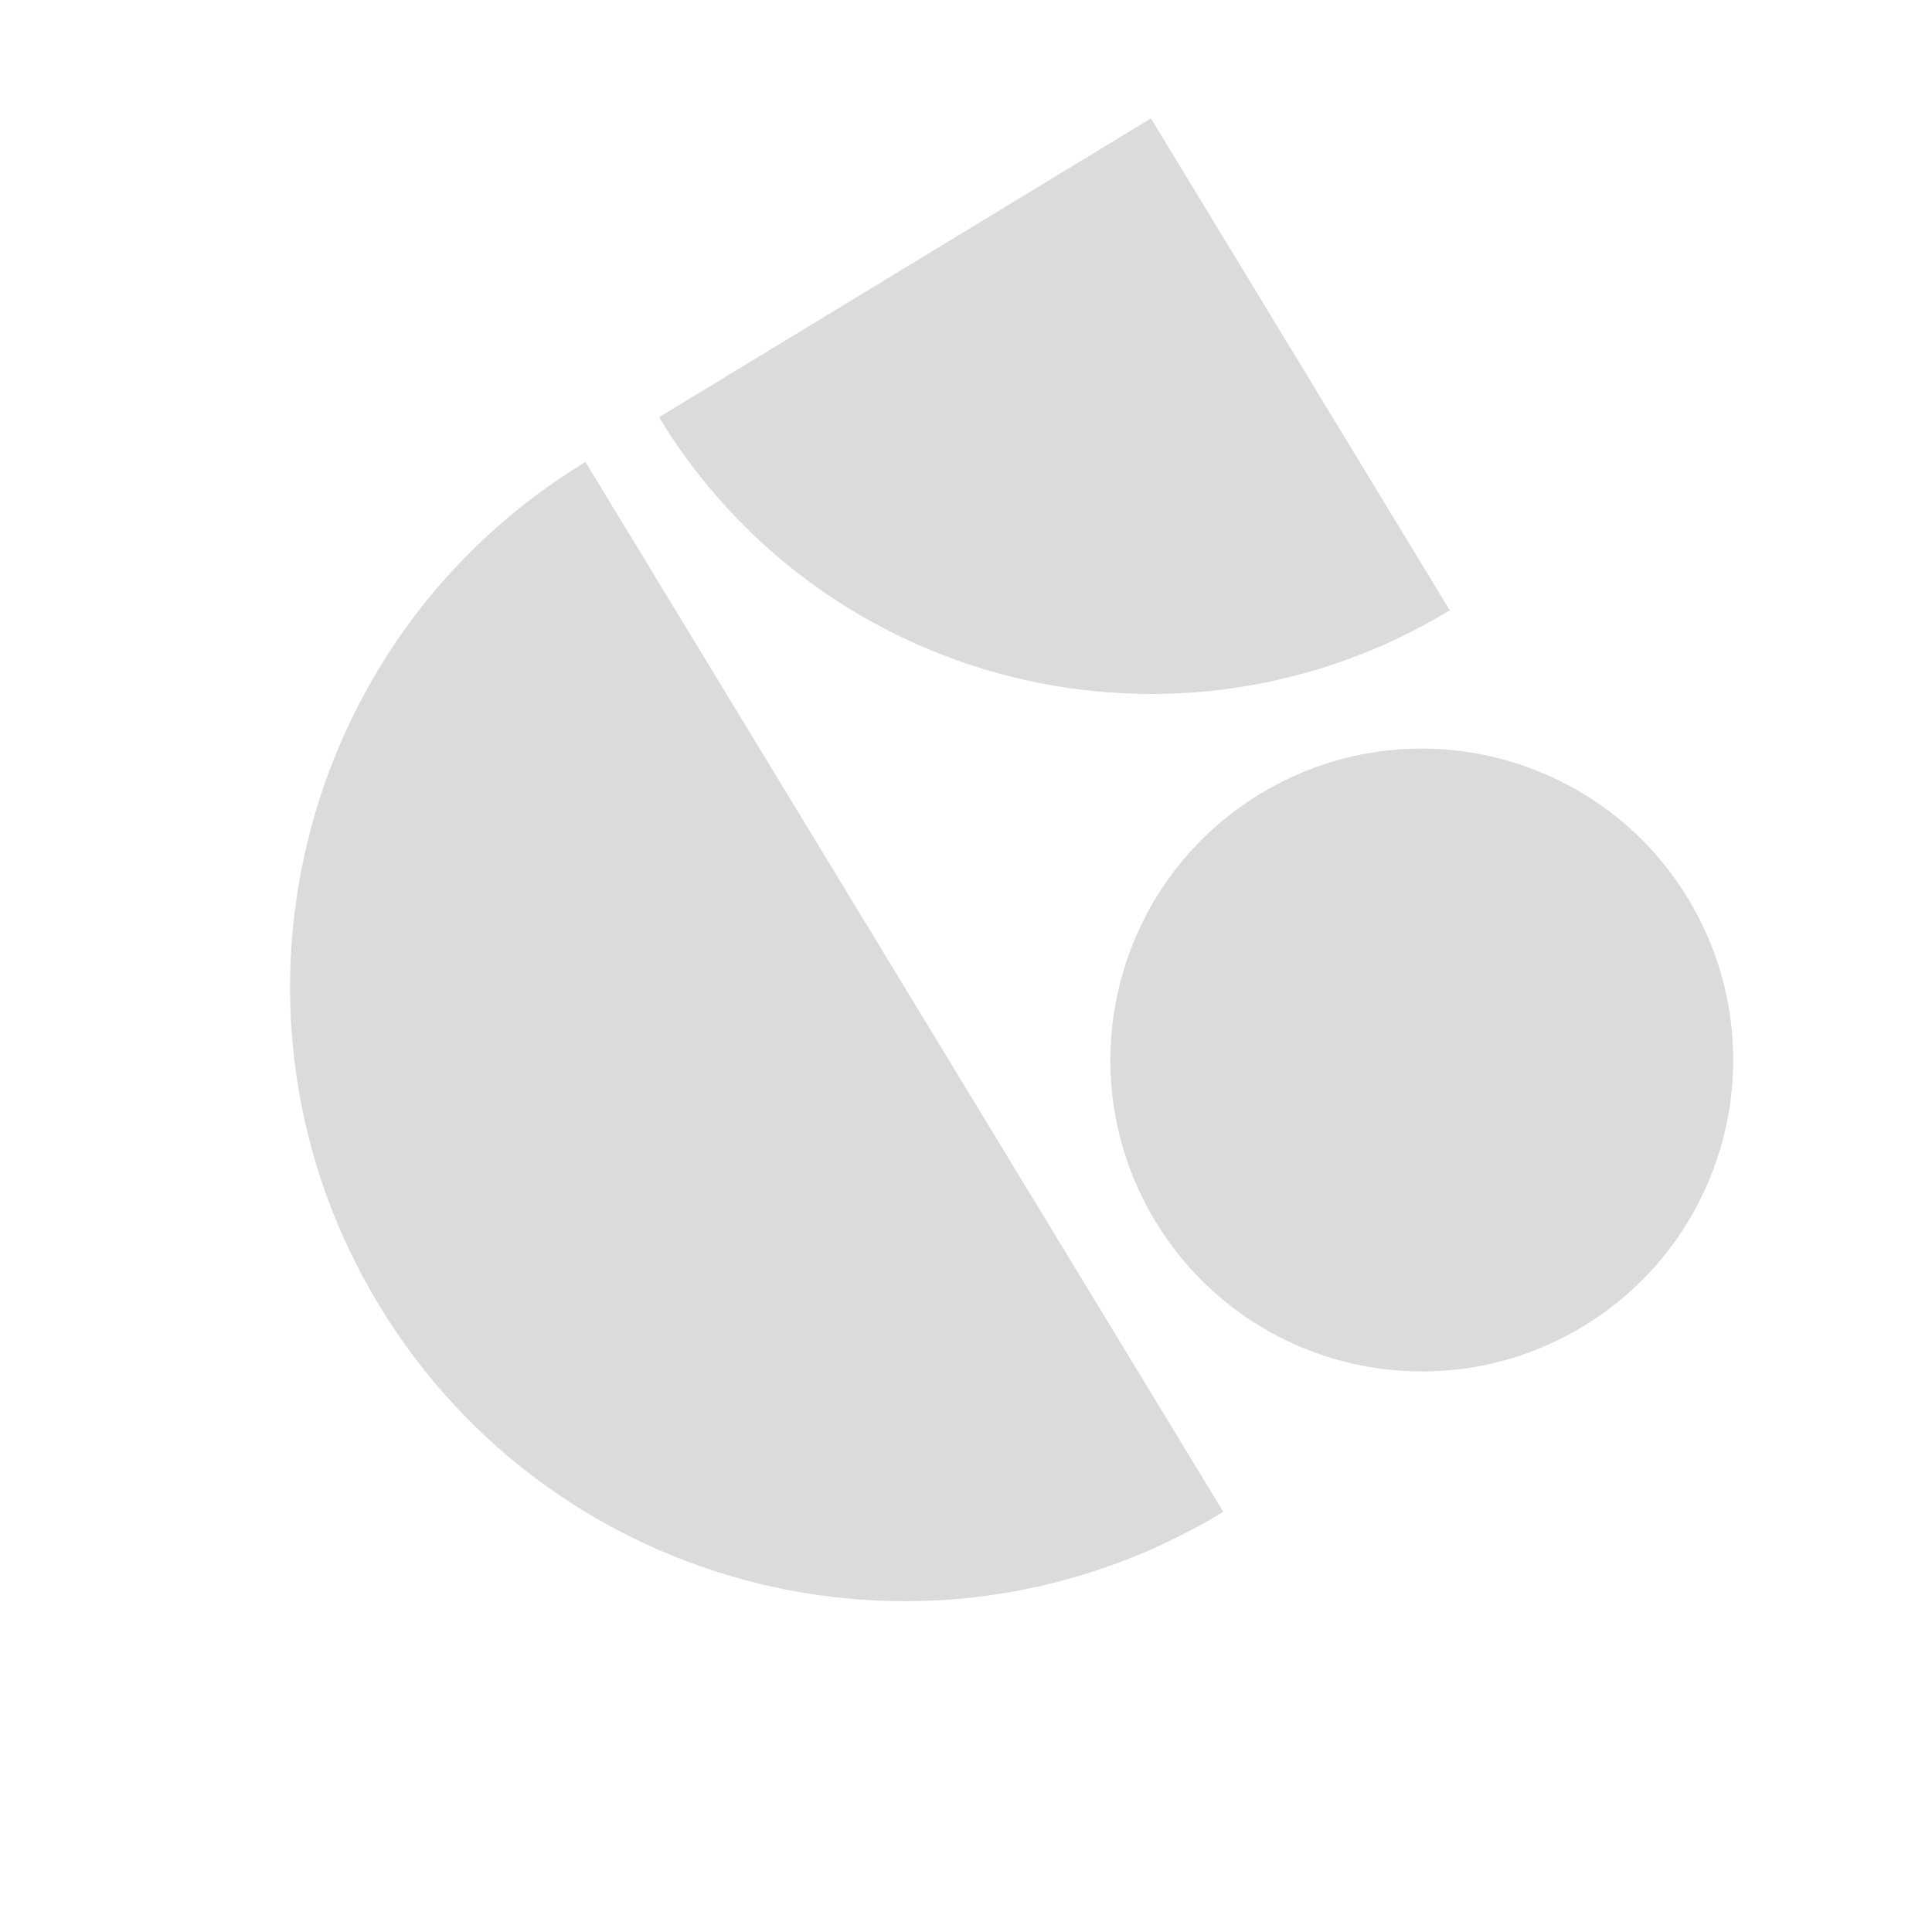 <svg width="1034" height="1034" viewBox="0 0 1034 1034" fill="none" xmlns="http://www.w3.org/2000/svg">
<g opacity="0.2">
<path d="M484.015 528.179L313.336 247.229C158.171 341.493 108.801 543.693 203.065 698.858C297.329 854.024 499.529 903.394 654.694 809.13L484.015 528.179Z" fill="#494B57"/>
<path d="M352.702 223.299C441.04 368.709 630.44 414.856 775.92 326.633L615.978 63.357L352.702 223.299Z" fill="#494B57"/>
<path d="M903.359 480.806C855.572 402.146 753.067 377.119 674.408 424.905C595.748 472.691 570.72 575.196 618.506 653.856C666.293 732.516 768.797 757.544 847.457 709.757C926.117 661.971 951.145 559.466 903.359 480.806Z" fill="#494B57"/>
</g>
</svg>

